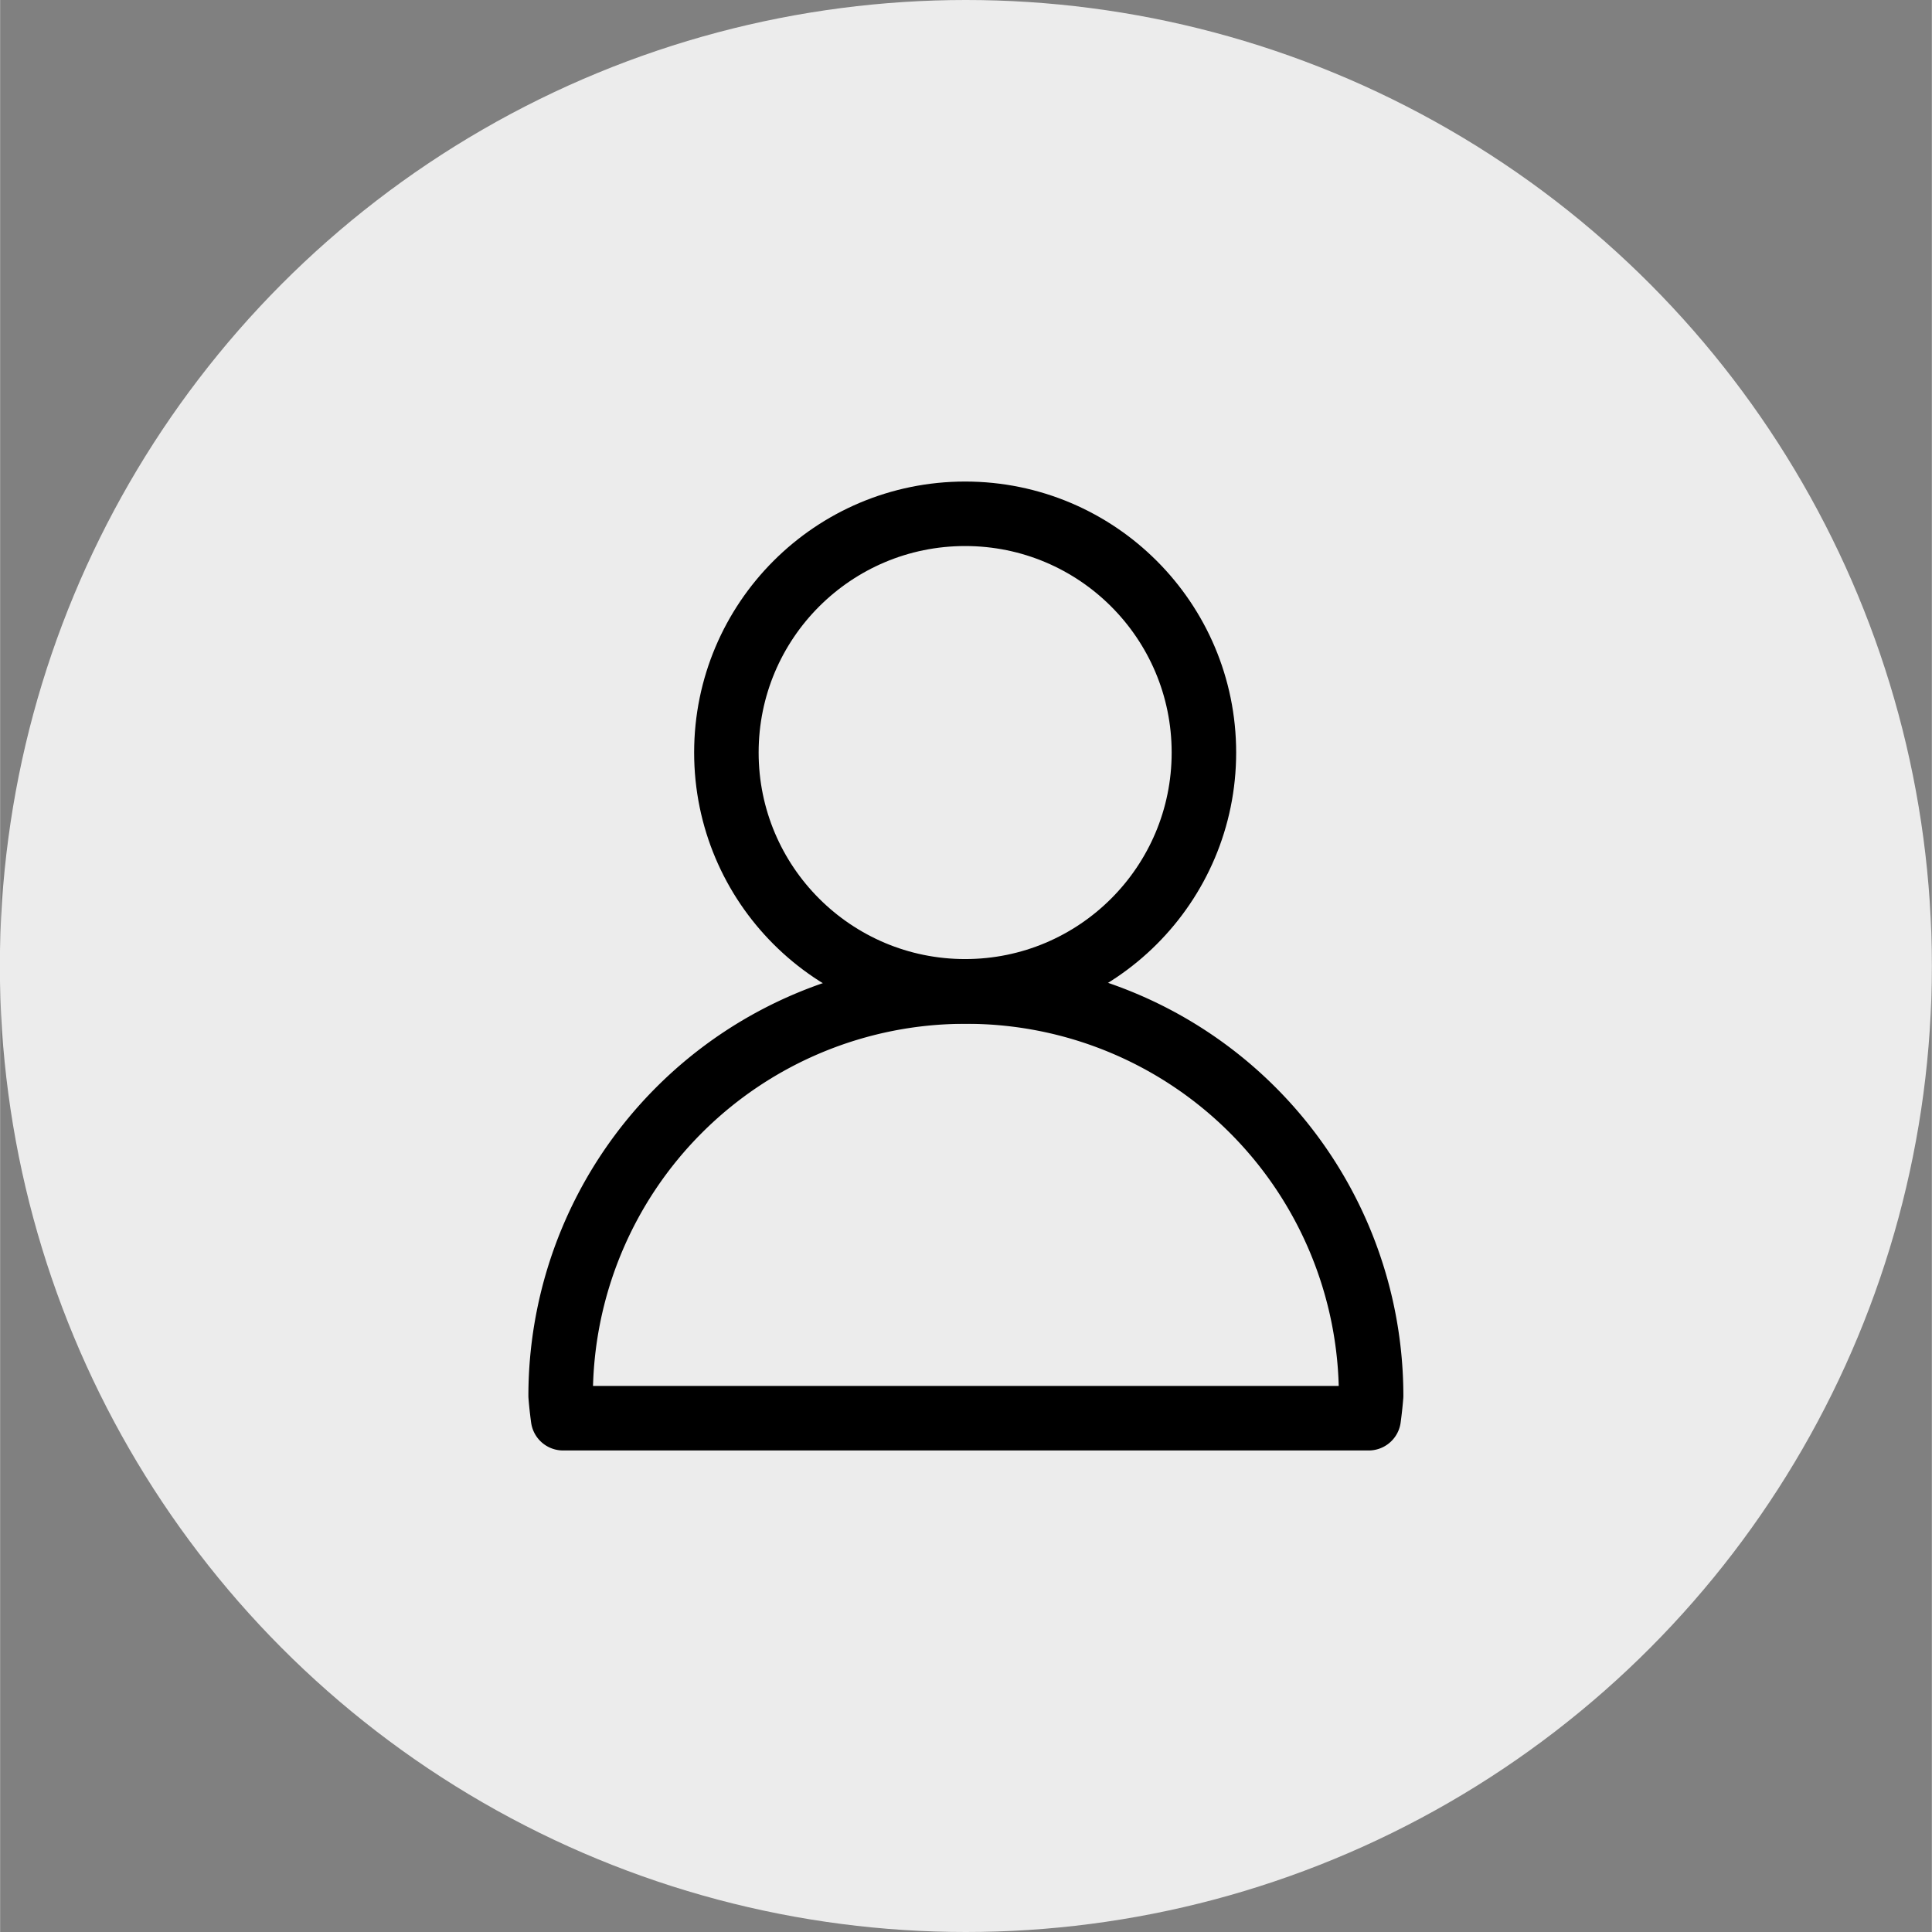 <svg width="30" height="30" viewBox="0 0 7.937 7.938" xml:space="preserve" xmlns="http://www.w3.org/2000/svg"><rect x="0" y="0" width="7.937" height="7.938" fill="#808080" stroke="none"/><g transform="translate(-1761.084 -83.166)"><circle style="fill:#ececec;stroke-width:1.058;stroke-linejoin:round;paint-order:fill markers stroke" cx="1765.052" cy="87.135" r="3.969"/><g transform="translate(564.105 -.013)"><circle style="fill:none;stroke:#000;stroke-width:.265;stroke-linejoin:round;stroke-dasharray:none;stroke-opacity:1;paint-order:fill markers stroke" cx="1200.944" cy="86.271" r=".981"/><path style="fill:none;stroke:#000;stroke-width:.265;stroke-linejoin:round;stroke-dasharray:none;stroke-opacity:1;paint-order:fill markers stroke" d="M1200.944 87.253a1.662 1.662 0 0 0-1.662 1.661 1.662 1.662 0 0 0 .01.092h3.31a1.662 1.662 0 0 0 .01-.092 1.662 1.662 0 0 0-1.661-1.661z"/></g></g></svg>